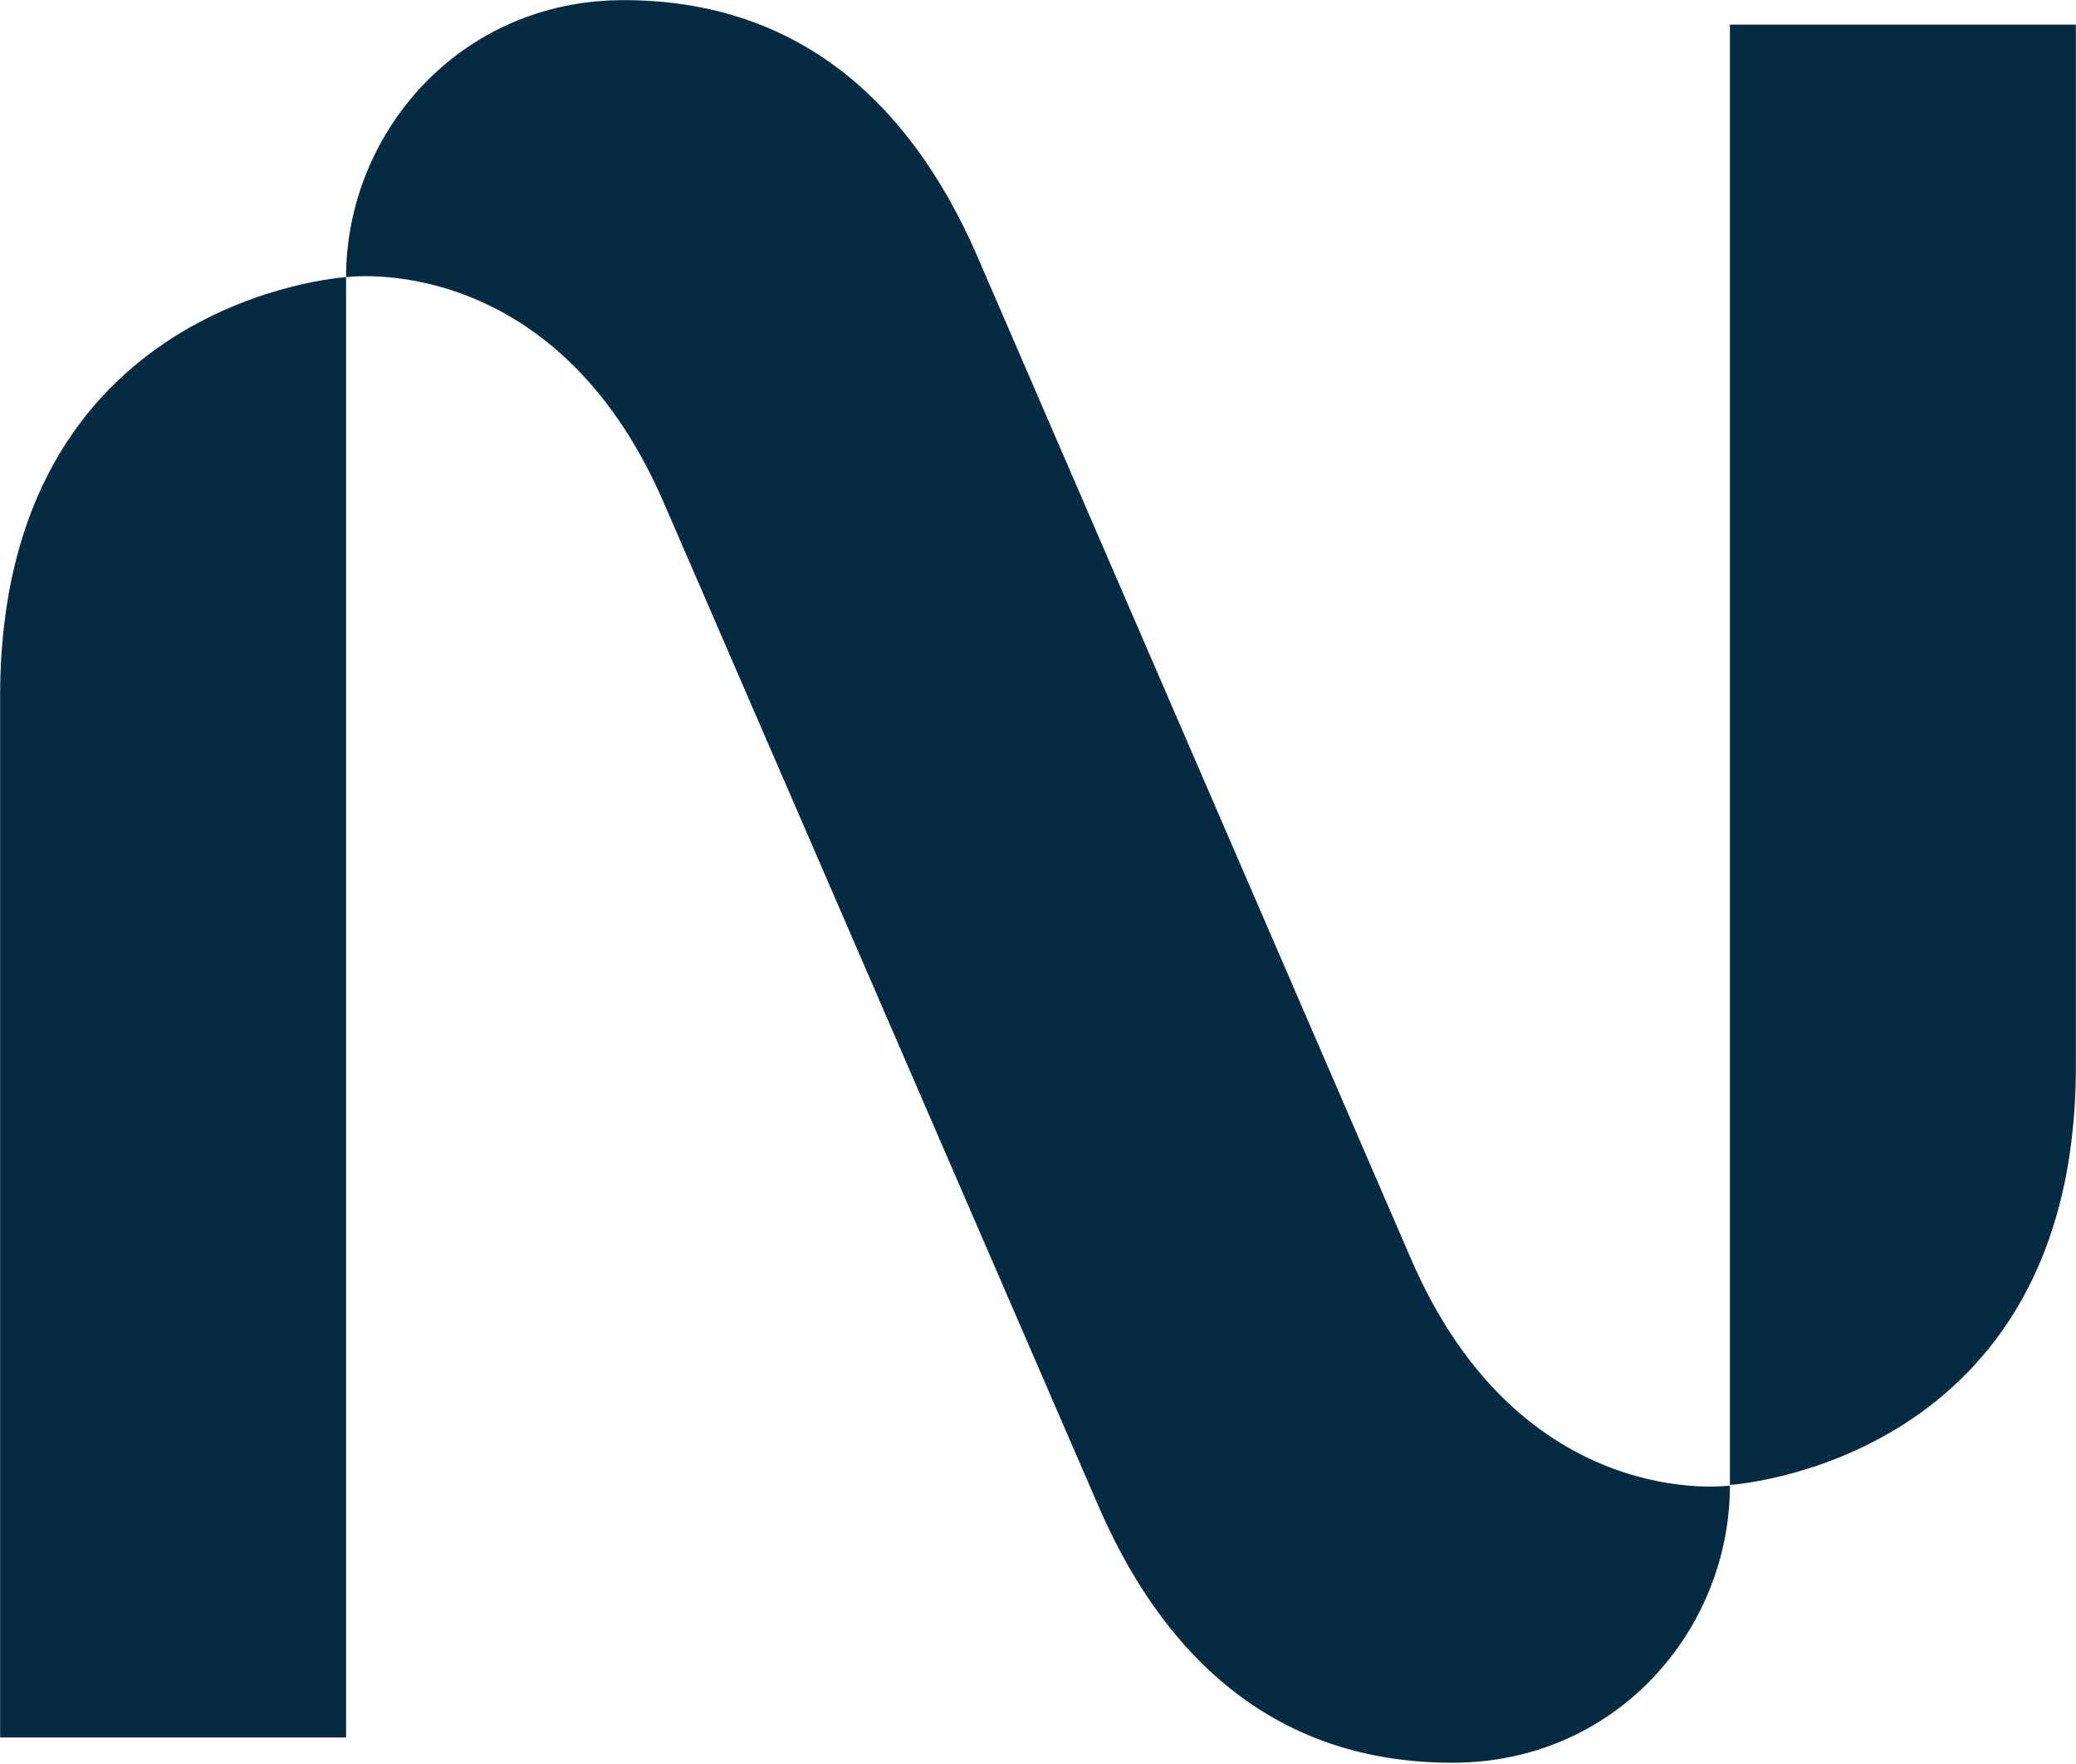<svg version="1.2" xmlns="http://www.w3.org/2000/svg" viewBox="0 0 1541 1309" width="1541" height="1309">
	<title>NBIS_BIG copy-svg</title>
	<style>
		.s0 { fill: #052b42 } 
	</style>
	<path id="path13" fill-rule="evenodd" class="s0" d="m1540.9 18.3h-256.8v1083.8c0 0 256.8-15.5 256.8-310.4zm-1540.8 498.4v772.8h256.8v-1083.8c0 0 154.3-21.5 235.9 167.6l323.4 746.4c52.9 120.8 139.5 188.6 261.8 188.6 122.3 0 206.1-99.3 206.1-205.7 0 0-154.3 21.5-236.4-167.5l-322.9-746.4c-52.9-120.8-139.5-188.6-261.8-188.6-122.3 0-206.1 99.2-206.1 205.6-0.5 0-256.8 16-256.8 311z"/>
</svg>